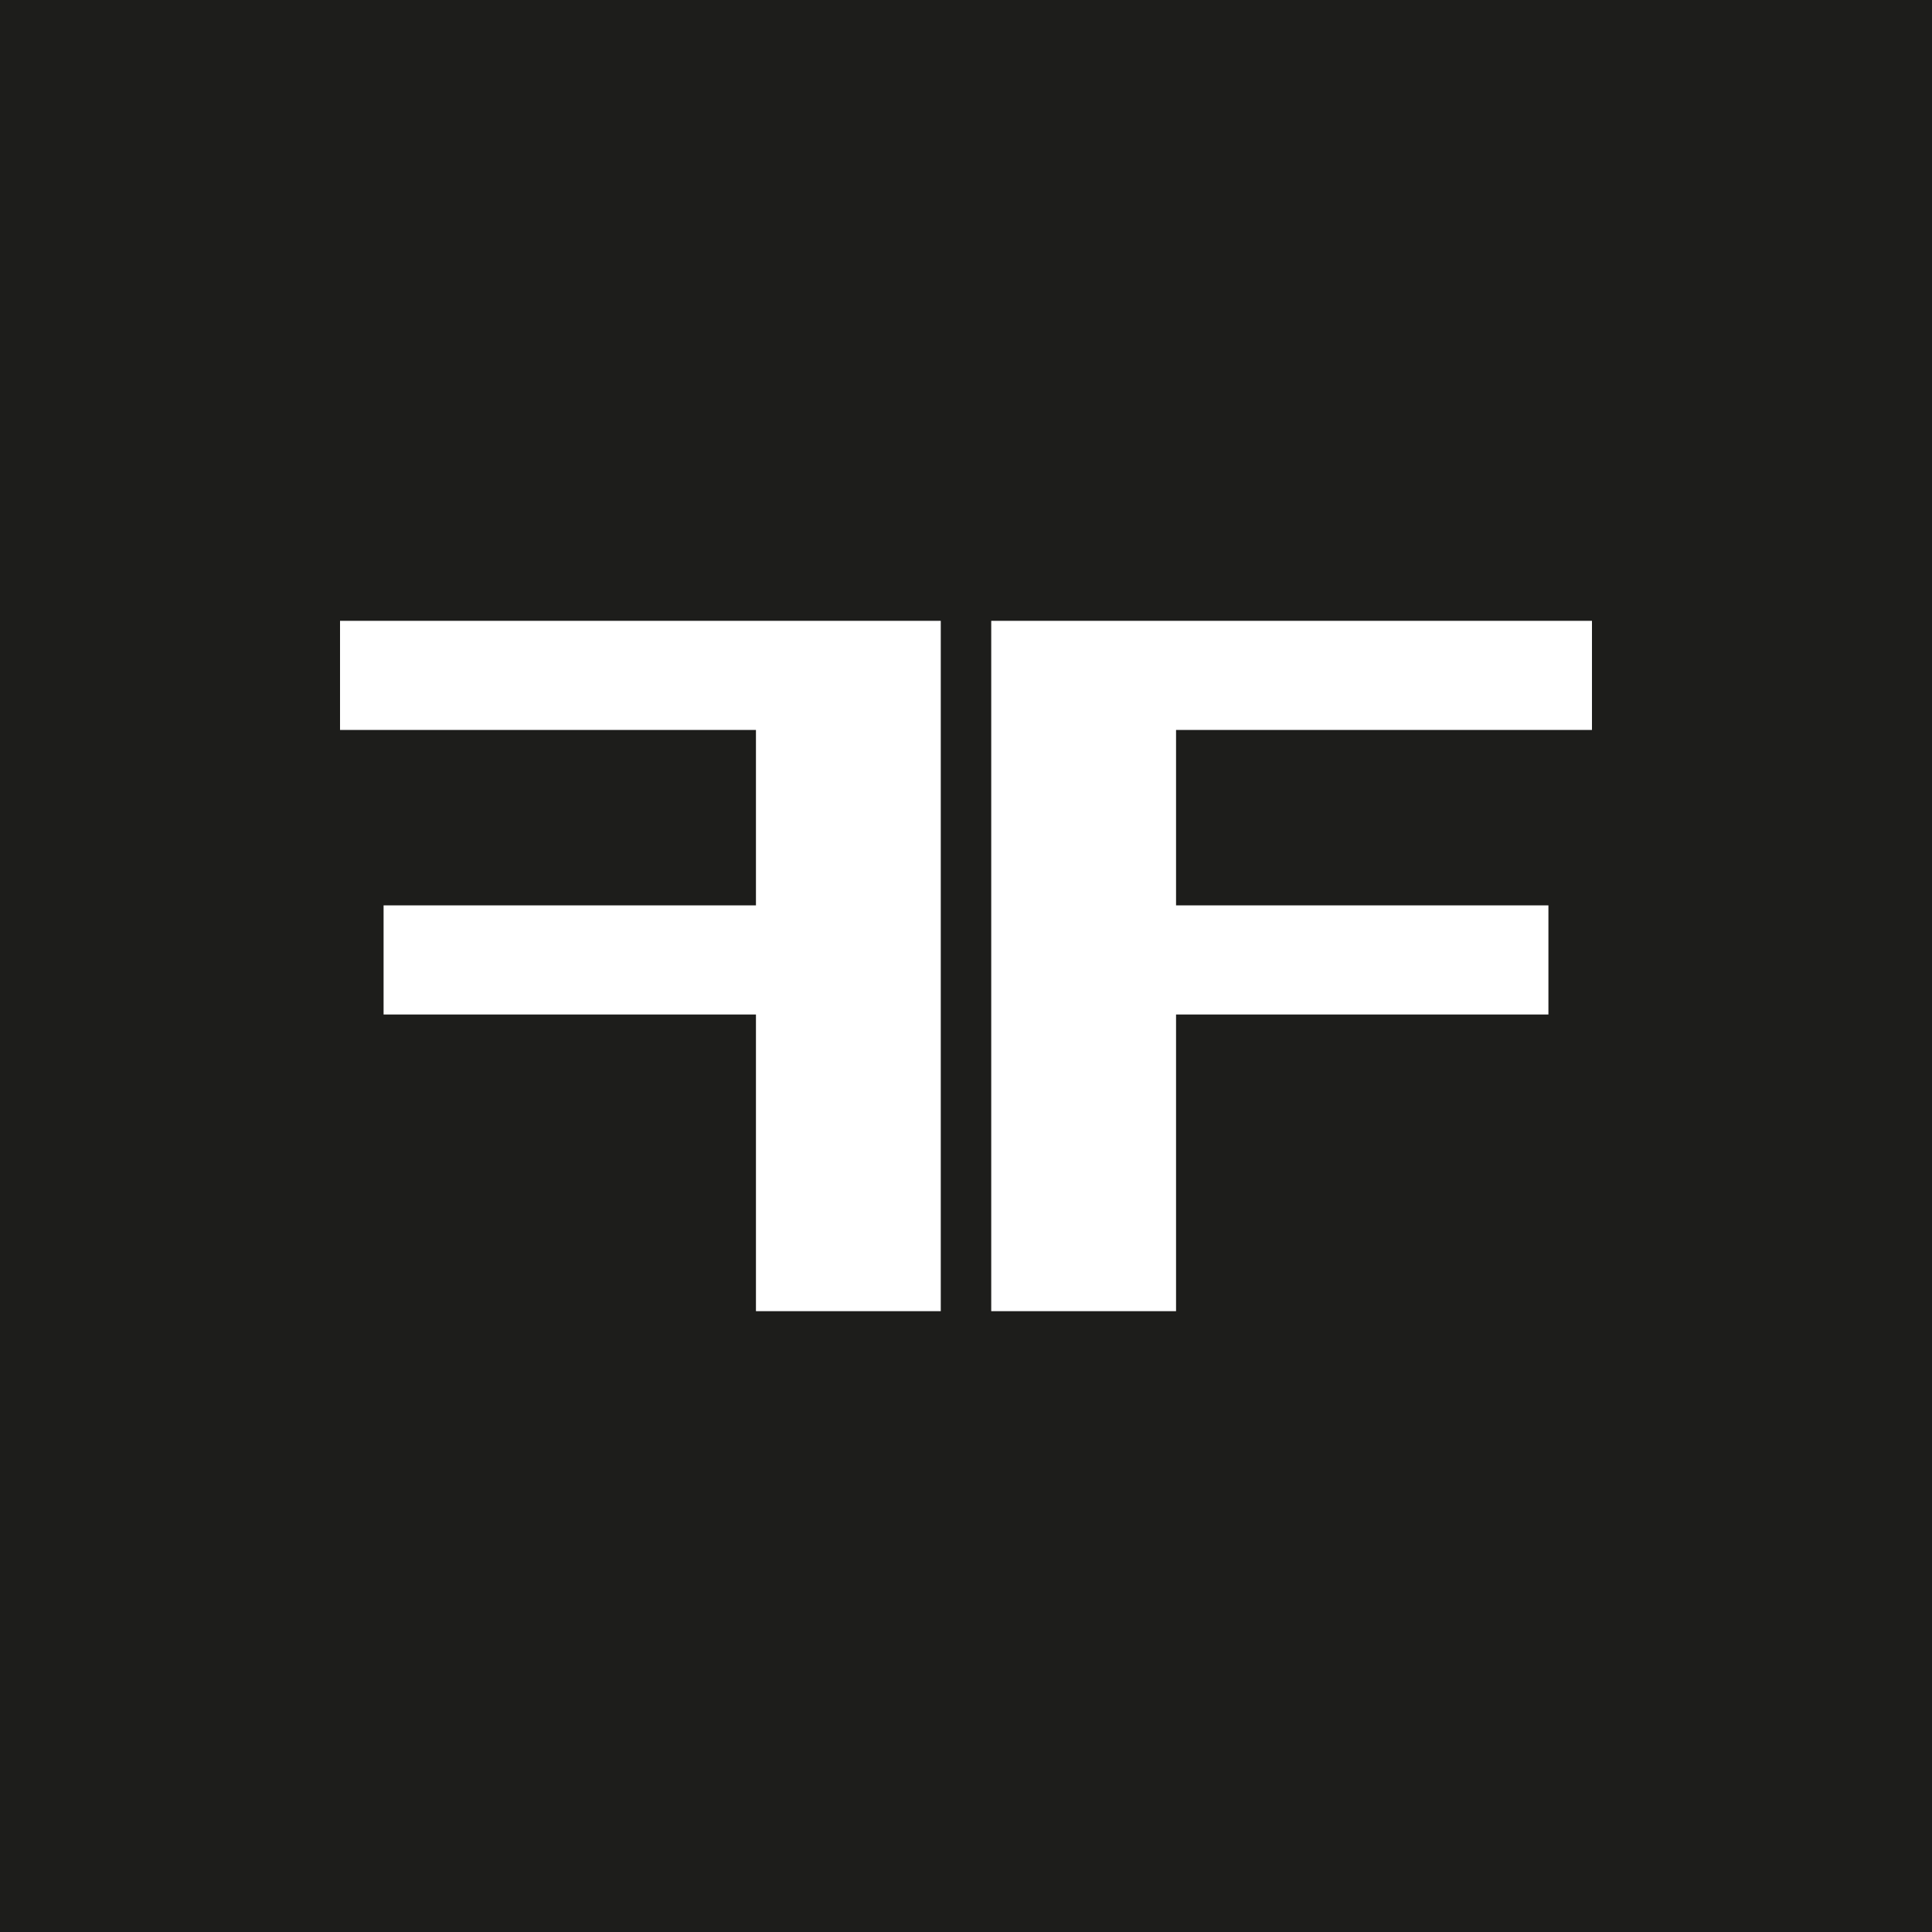 <svg xmlns="http://www.w3.org/2000/svg" version="1.1" xmlns:xlink="http://www.w3.org/1999/xlink" xmlns:svgjs="http://svgjs.dev/svgjs" width="500" height="500"><rect width="100%" height="100%" fill="#808080" stroke="none"/><svg id="SvgjsSvg1001" data-name="Calque 1" xmlns="http://www.w3.org/2000/svg" viewBox="0 0 500 500">
  <defs>
    <style>
      .cls-1 {
        fill: #1d1d1b;
      }

      .cls-2 {
        fill: #fff;
      }
    </style>
  </defs>
  <rect class="cls-1" y="-14.17" width="511" height="522.17"></rect>
  <g>
    <polygon class="cls-2" points="256.53 339.33 304.36 339.33 304.36 262.55 400.73 262.55 400.73 234.31 304.36 234.31 304.36 188.91 412 188.91 412 160.67 256.53 160.67 256.53 339.33"></polygon>
    <polygon class="cls-2" points="243.47 339.33 195.64 339.33 195.64 262.55 99.27 262.55 99.27 234.31 195.64 234.31 195.64 188.91 88 188.91 88 160.67 243.47 160.67 243.47 339.33"></polygon>
  </g>
</svg><style>@media (prefers-color-scheme: light) { :root { filter: none; } }
@media (prefers-color-scheme: dark) { :root { filter: none; } }
</style></svg>